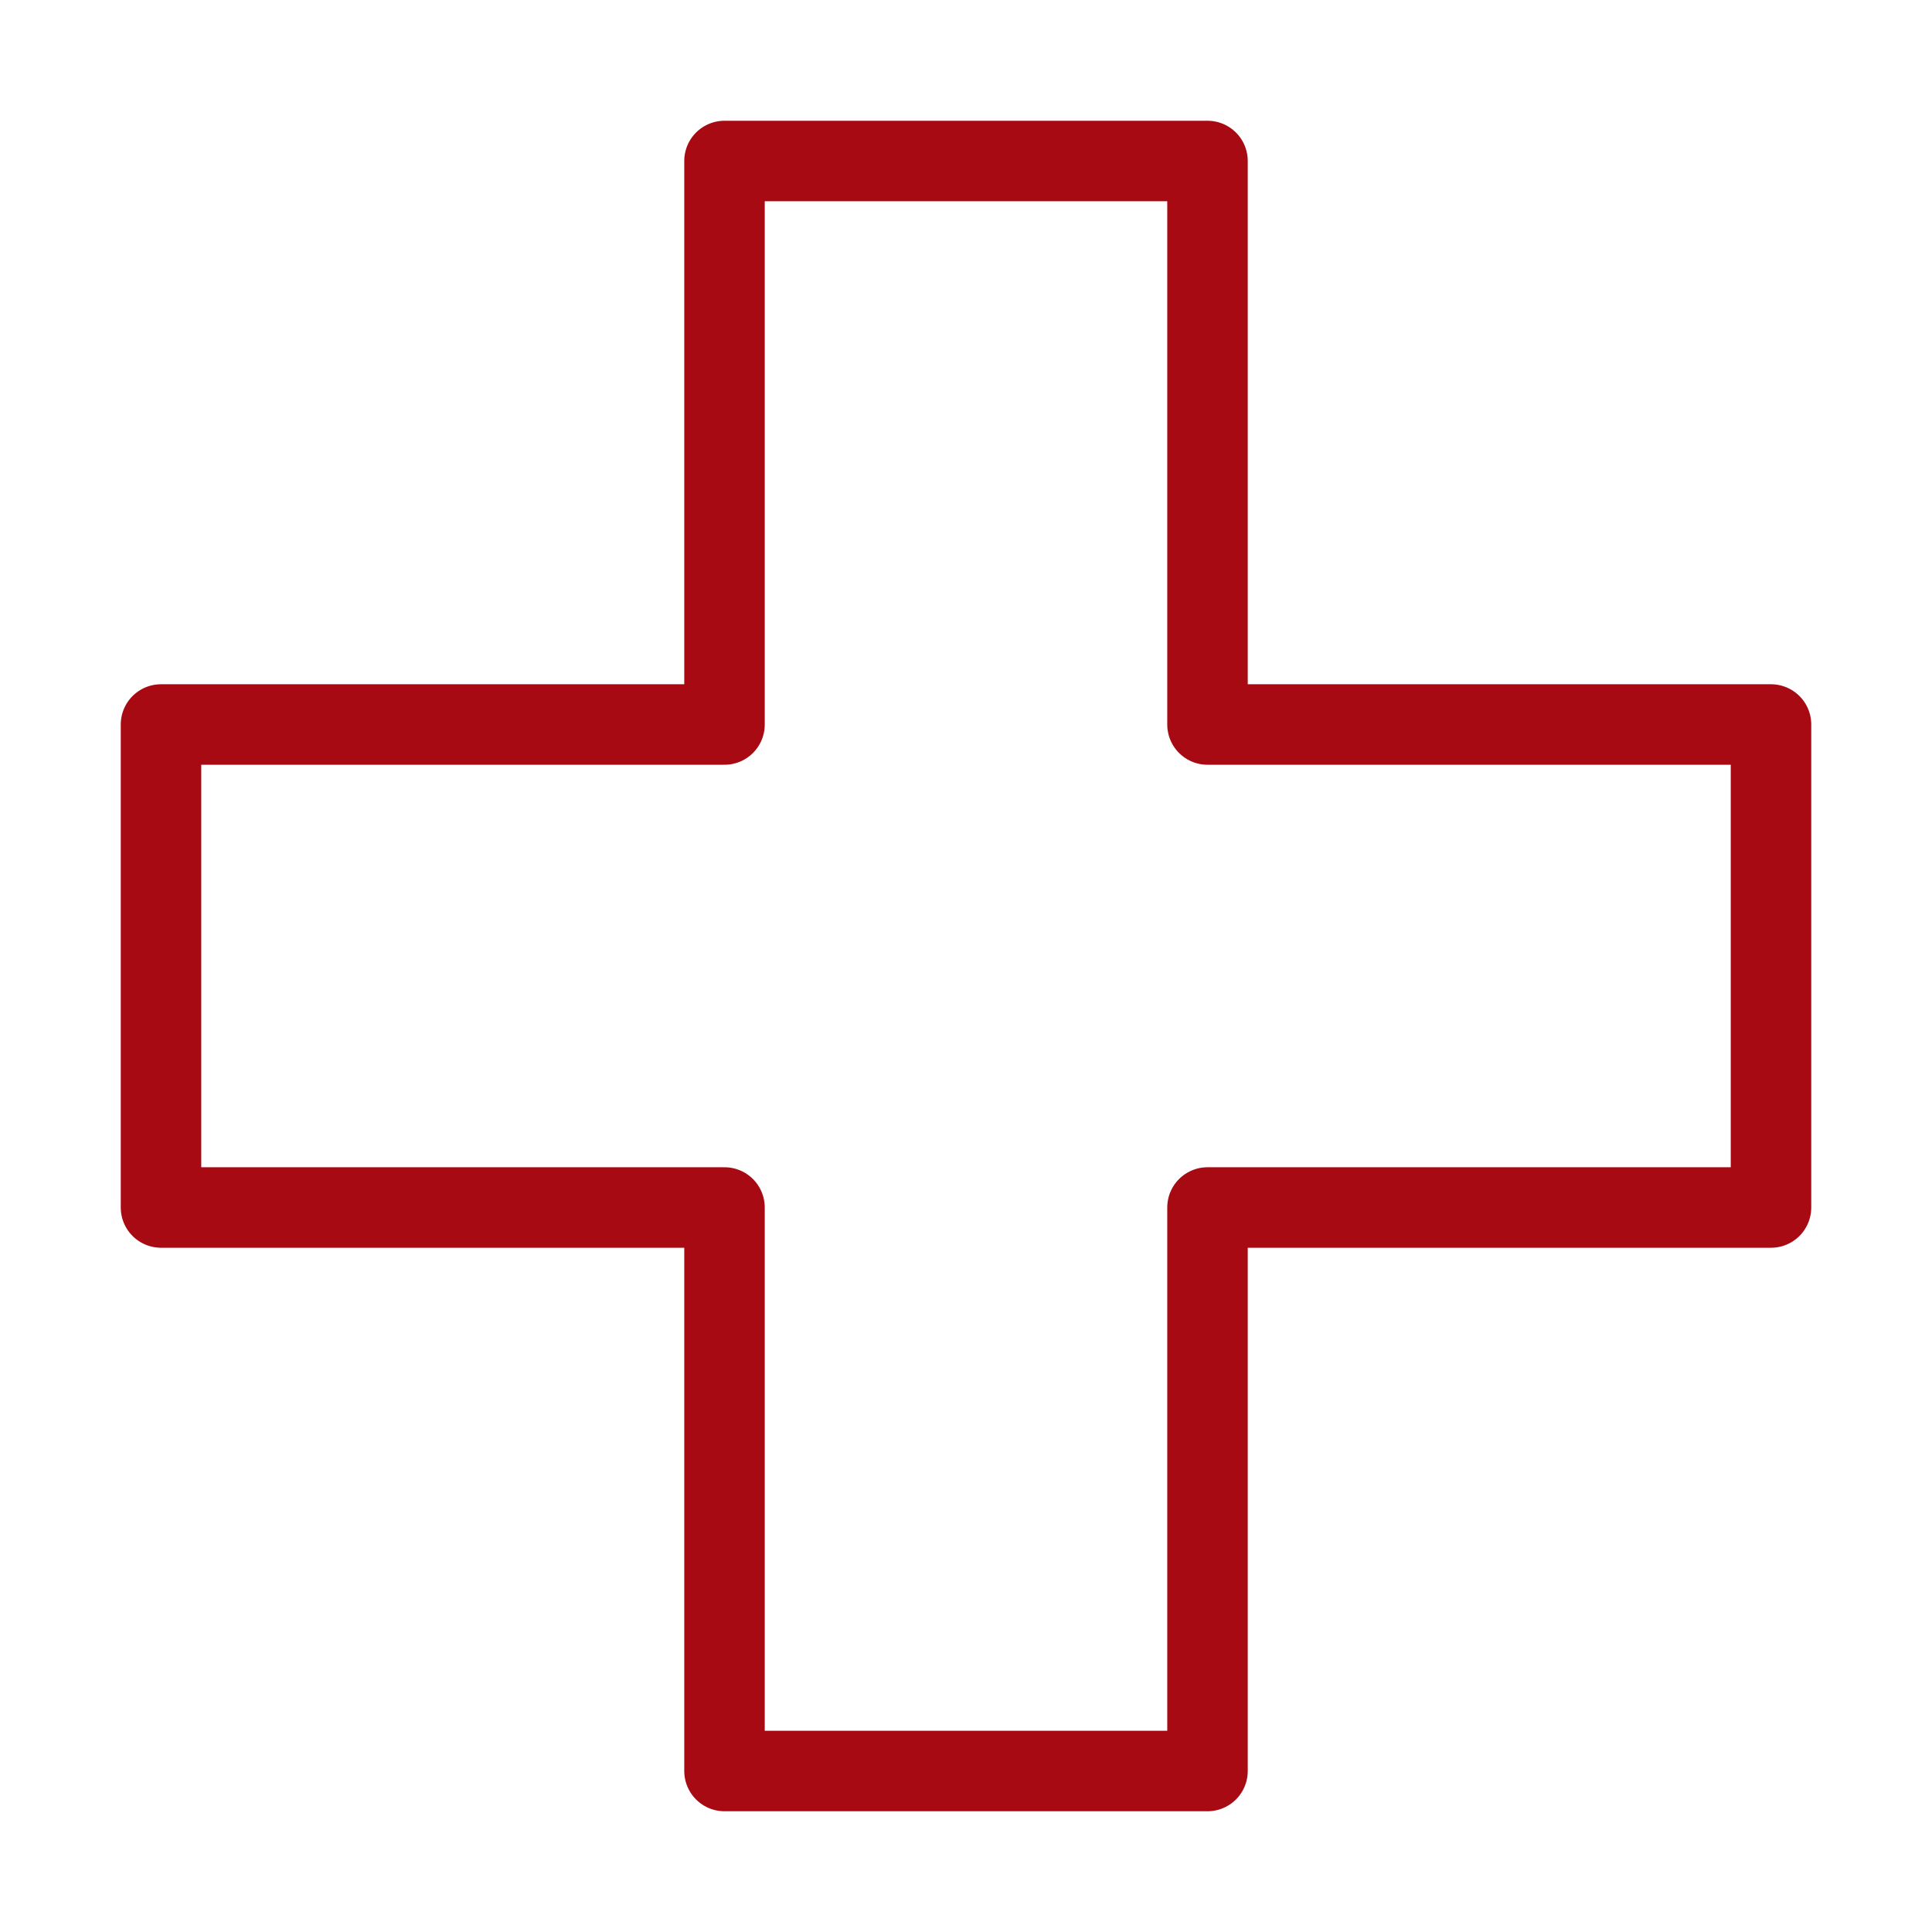 <svg aria-label="Swiss cross icon" role="img" viewBox="0 0 48 48" xmlns="http://www.w3.org/2000/svg">
  <path stroke-linejoin="round" stroke-width="2" stroke="#A80A14" fill="none" d="M18 4h12v14h14v12H30v14H18V30H4V18h14z"></path>
</svg>
